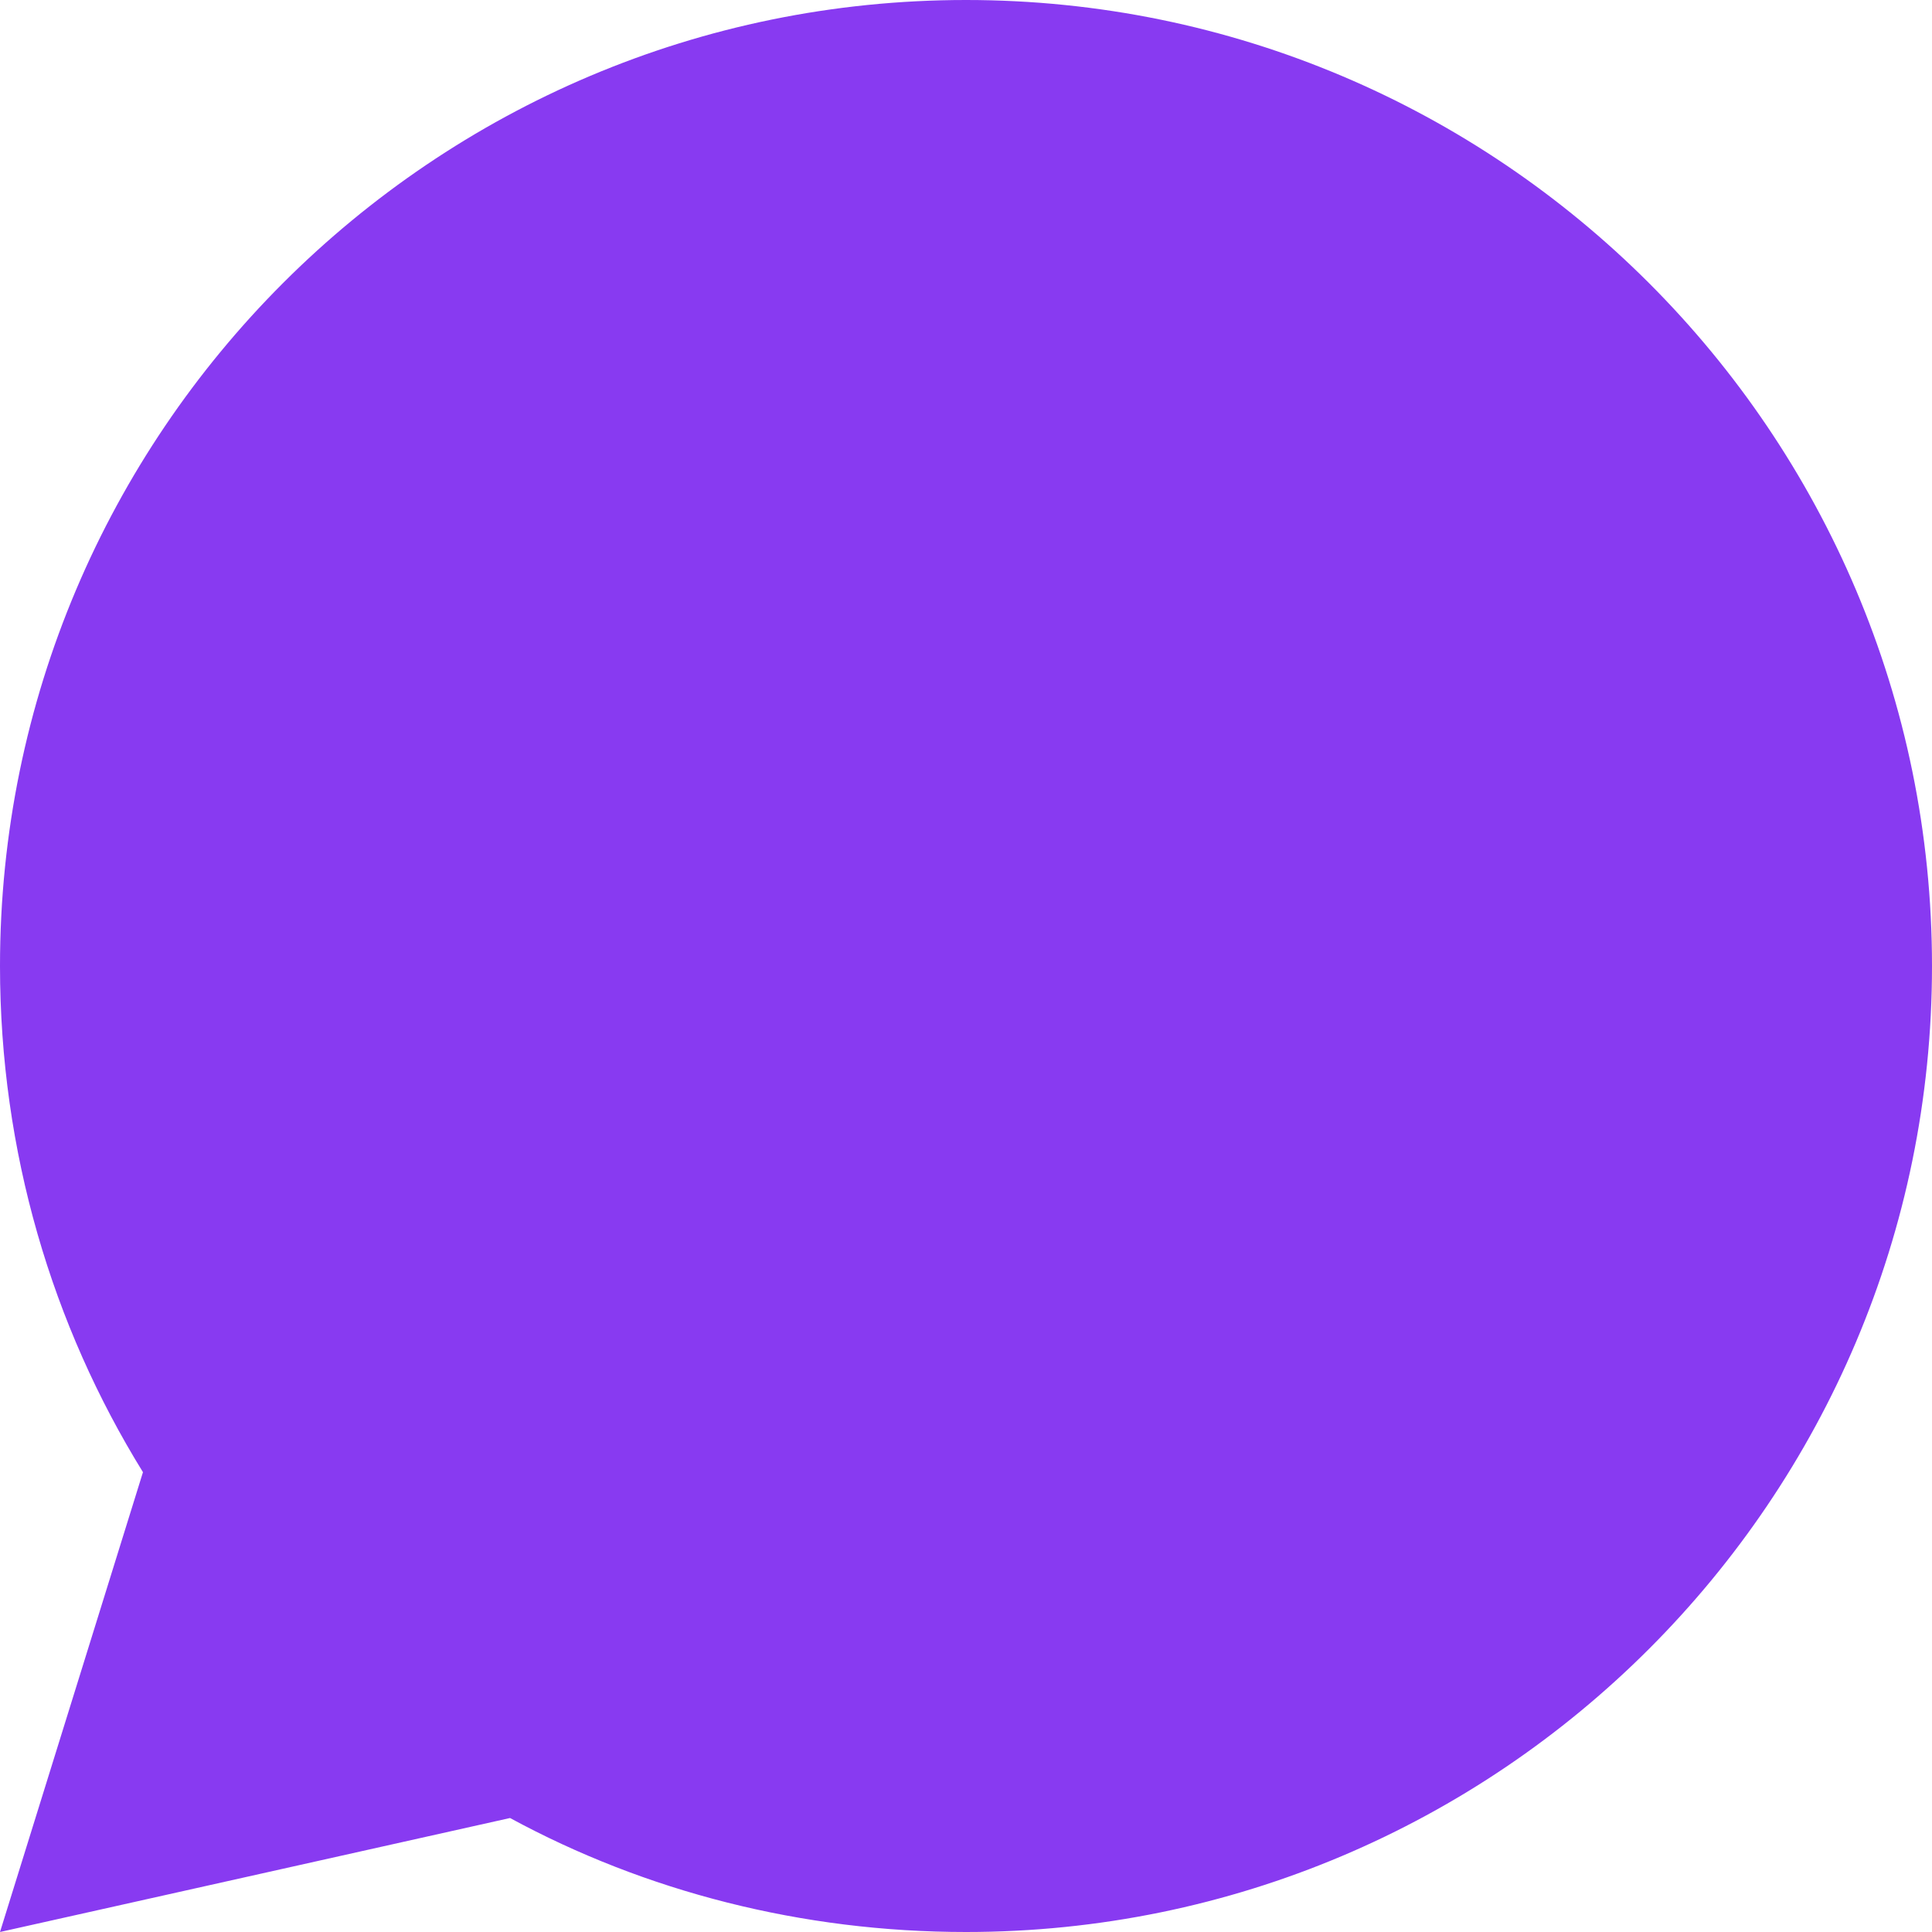 <svg version="1.1"
    xmlns="http://www.w3.org/2000/svg"
    xmlns:xlink="http://www.w3.org/1999/xlink" x="0px" y="0px" viewBox="0 0 100 100" style="enable-background:new 0 0 100 100;" xml:space="preserve">
    <style type="text/css">
	.st5236{fill:#883AF1;}
    </style>
    <path class="st5236" d="M50,0C22.4,0,0,22.4,0,50c0,9.6,2.7,18.6,7.4,26.2L0,100l26.4-5.9c7,3.8,15.1,5.9,23.6,5.9
	c27.6,0,50-22.4,50-50C100,22.4,77.6,0,50,0z"/>
</svg>
